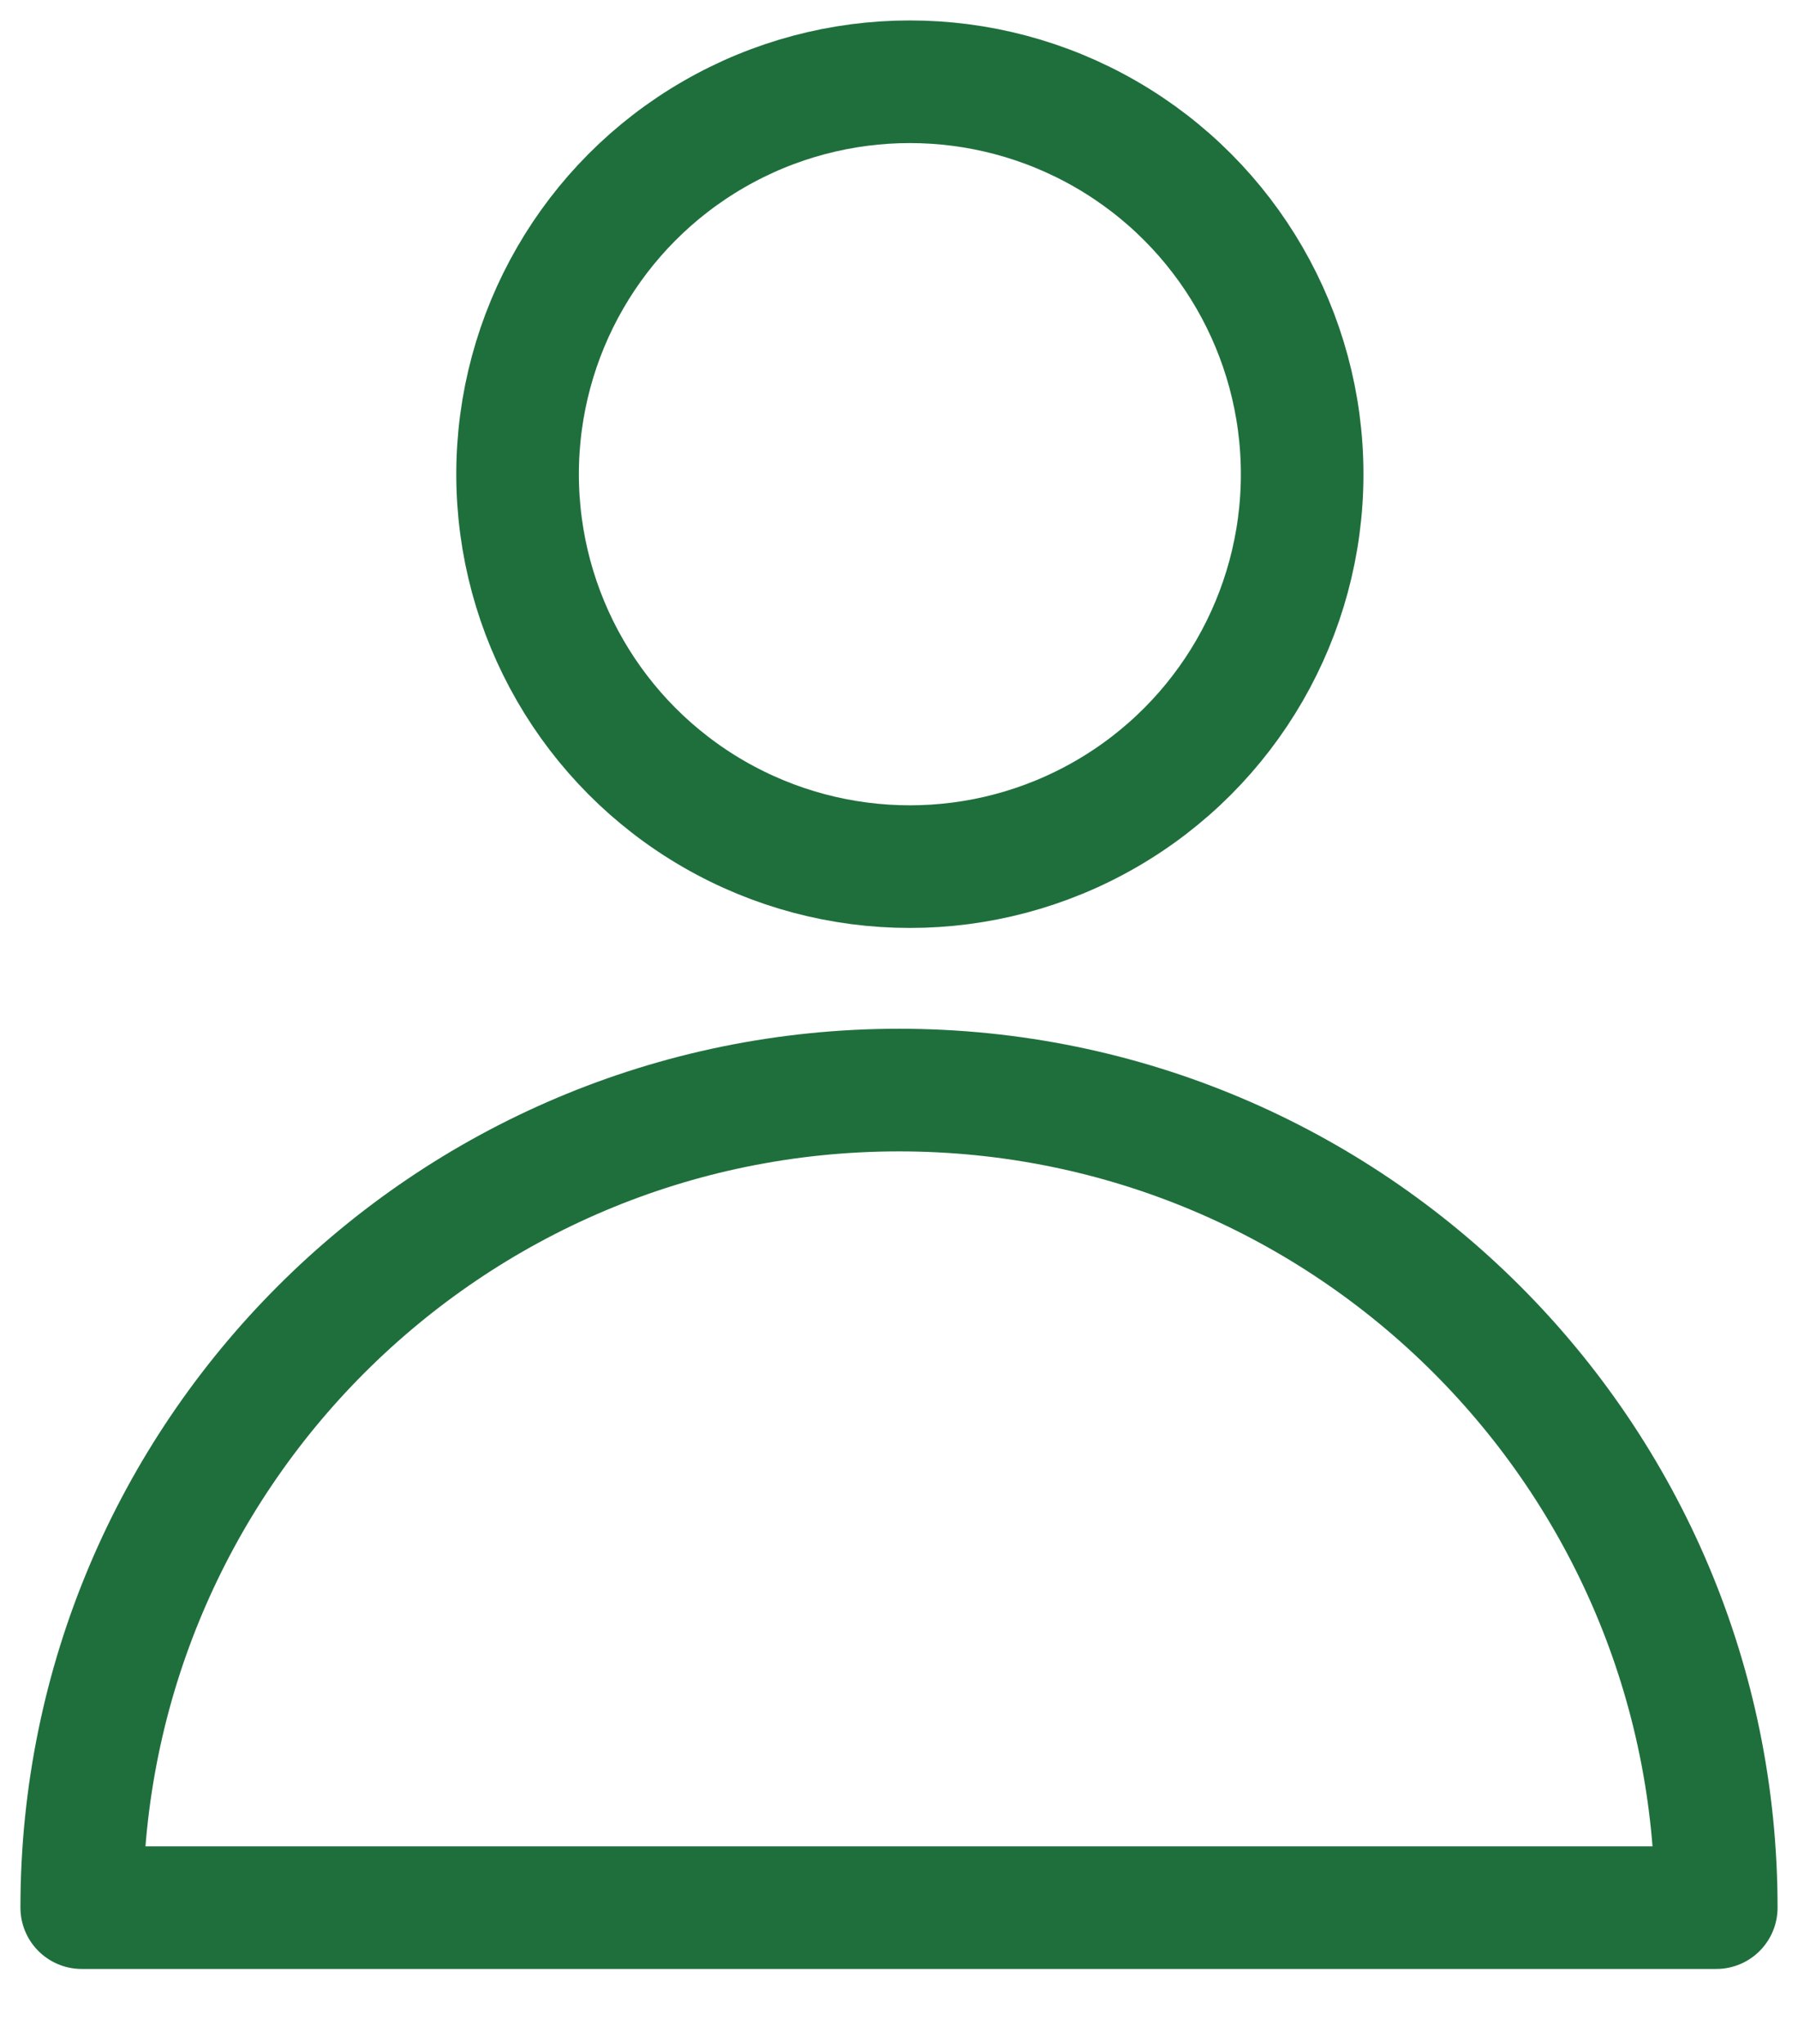<?xml version="1.0" encoding="UTF-8"?>
<svg width="22px" height="25px" viewBox="0 0 22 25" version="1.1" xmlns="http://www.w3.org/2000/svg" xmlns:xlink="http://www.w3.org/1999/xlink">
    <title>icon_login</title>
    <g id="Assets" stroke="none" stroke-width="1" fill="none" fill-rule="evenodd" stroke-linejoin="round">
        <g id="icon_login" transform="translate(1, 1)" stroke="#1F6F3D" stroke-width="1.5">
            <circle id="Combined-Shape-Copy" cx="10.133" cy="4.8" r="4.8"></circle>
            <path d="M20,22.333 C20,16.81 15.523,12.333 10,12.333 C4.477,12.333 0,16.81 0,22.333 L20,22.333 Z" id="Combined-Shape-Copy-2"></path>
        </g>
    </g>
</svg>